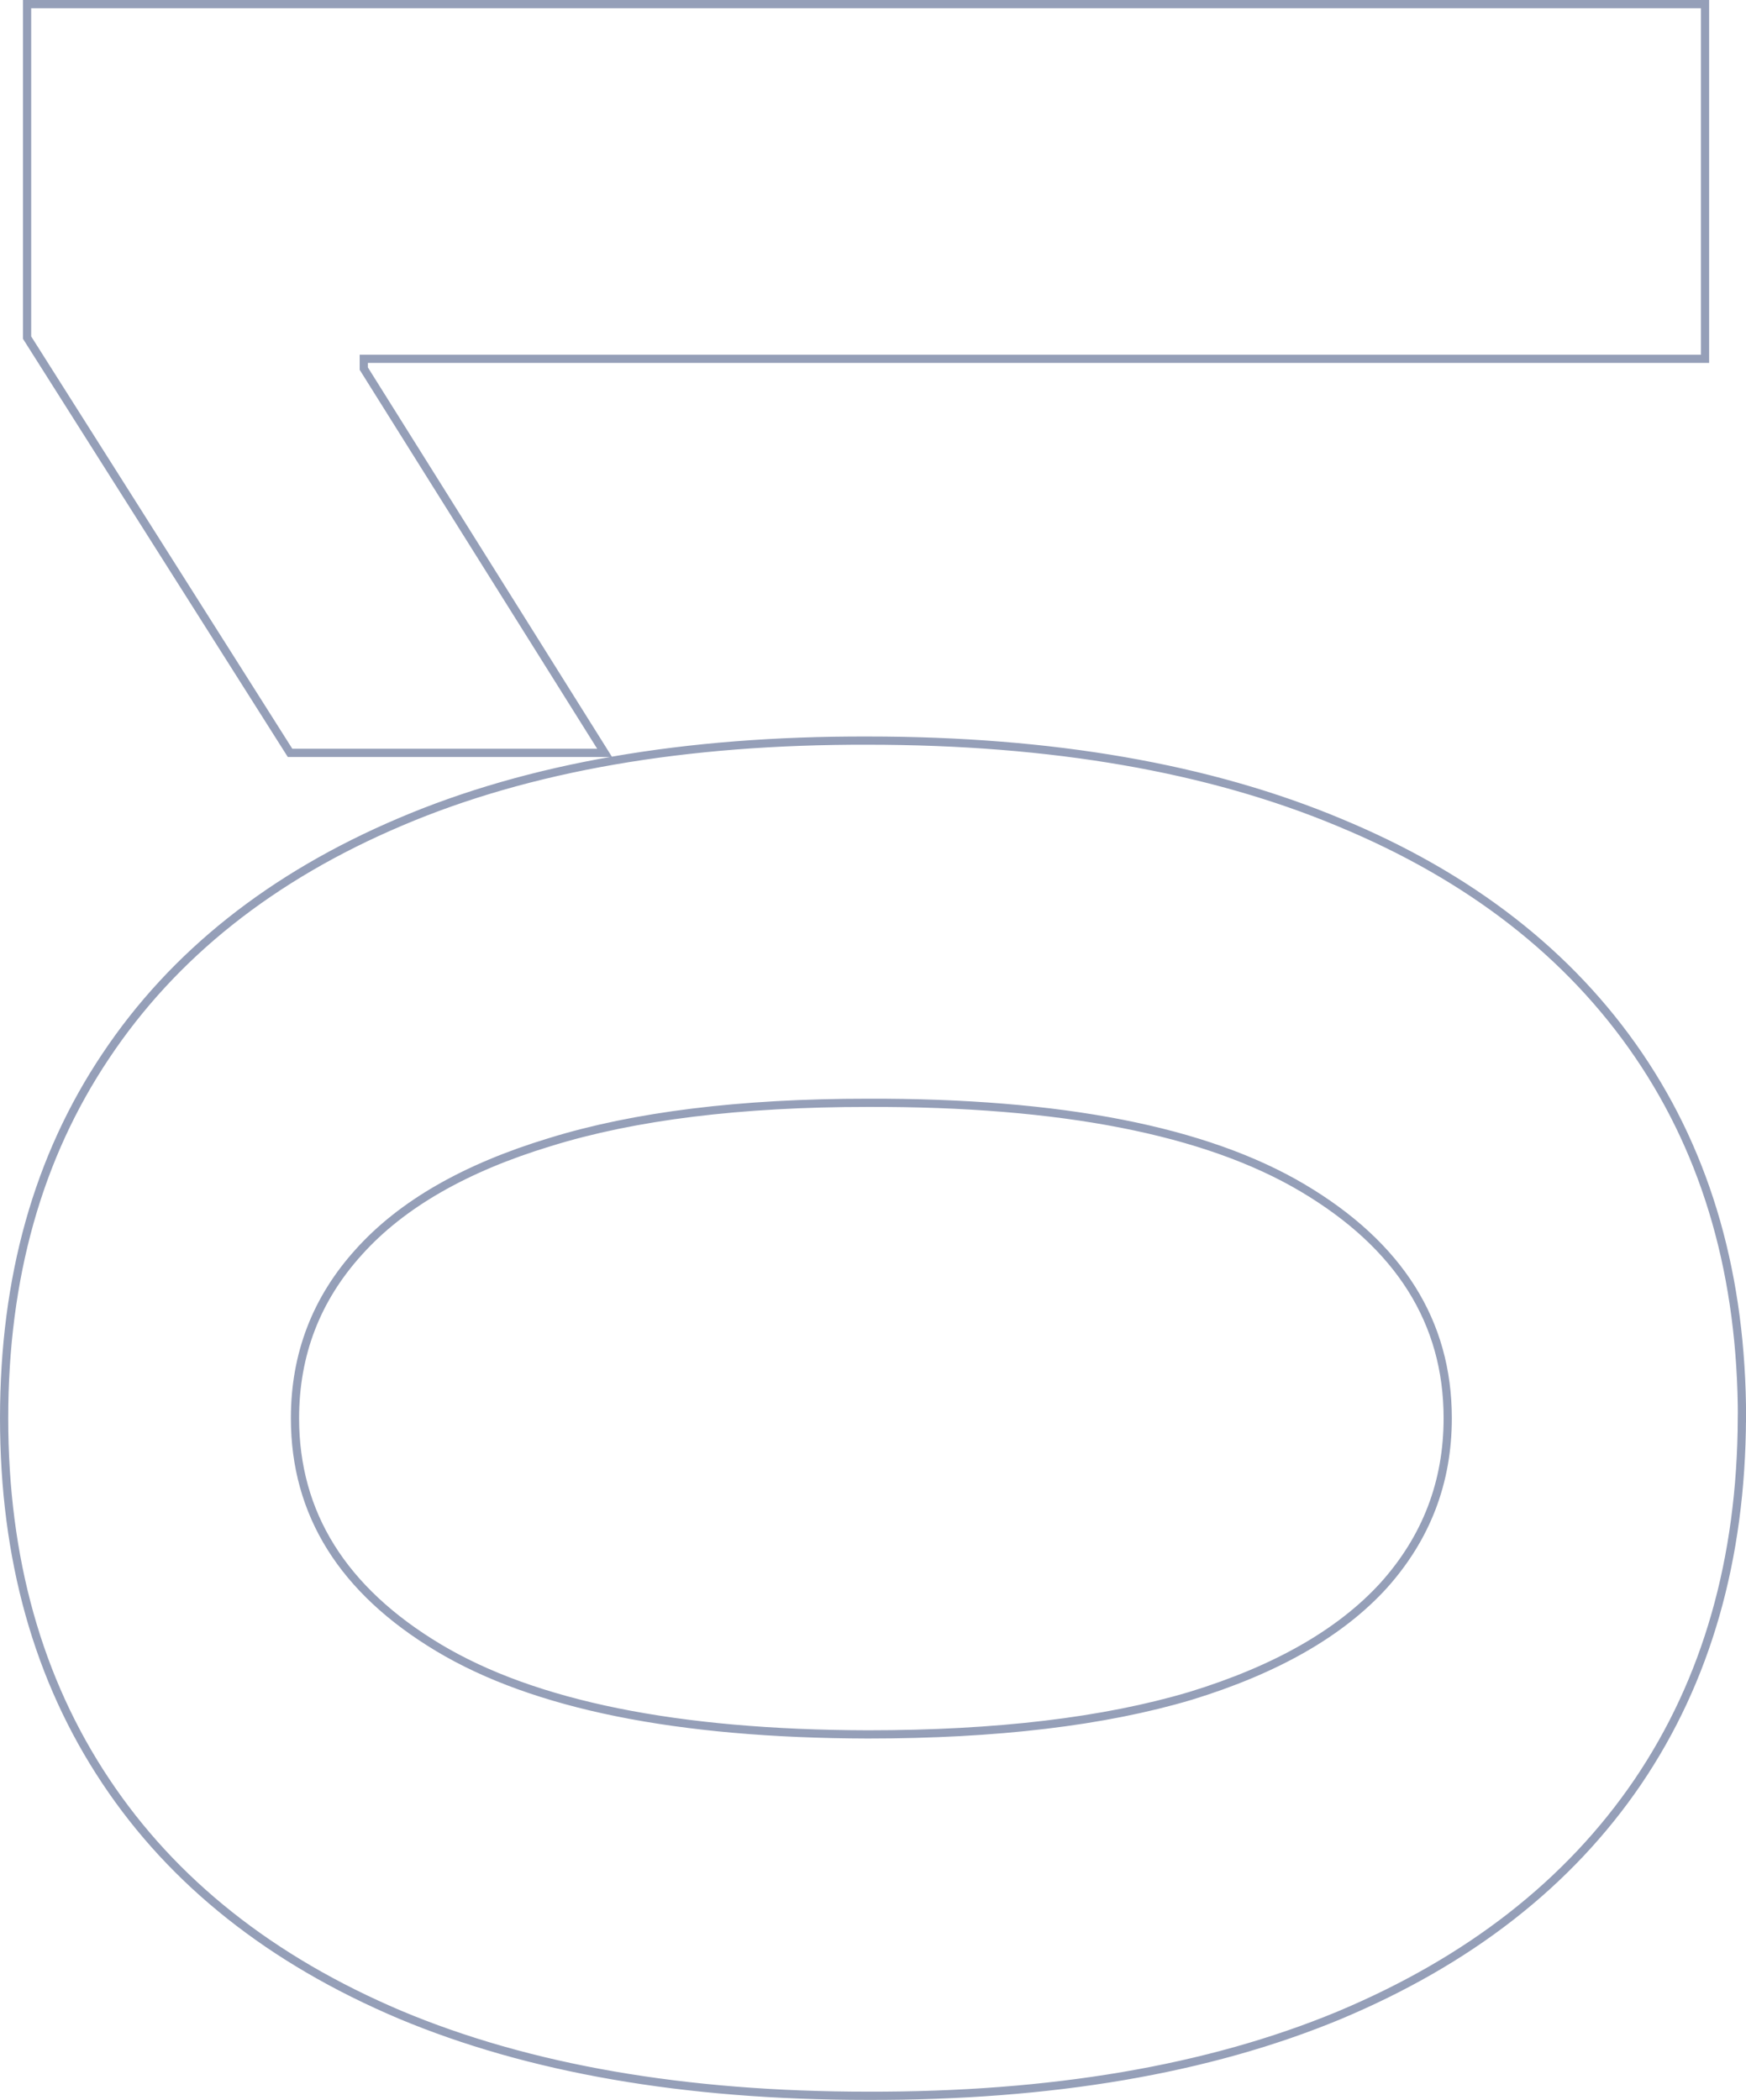 <?xml version="1.0" encoding="UTF-8"?> <svg xmlns="http://www.w3.org/2000/svg" id="Livello_2" viewBox="0 0 212.19 255.21"><defs><style> .cls-1 { fill: none; stroke: #959fb8; } </style></defs><g id="Livello_1-2" data-name="Livello_1"><path class="cls-1" d="M211.69,172.36c-.07,17.13-4.28,31.86-12.65,44.21-8.36,12.28-20.48,21.74-36.34,28.38-15.86,6.57-34.95,9.82-57.25,9.76-22.24,0-41.19-3.29-56.85-9.86-15.67-6.64-27.58-16.1-35.75-28.38-8.23-12.35-12.35-27.05-12.35-44.11,0-17.06,4.12-31.73,12.35-44.01,8.23-12.35,20.18-21.84,35.85-28.48,15.6-6.64,34.52-9.92,56.76-9.86,22.37,0,41.49,3.32,57.35,9.96,15.86,6.57,27.98,16,36.34,28.28,8.36,12.28,12.55,26.98,12.55,44.11ZM175.94,172.36c0-11.68-5.87-21.01-17.62-27.98-11.75-6.97-29.37-10.42-52.87-10.35-15.47,0-28.34,1.59-38.63,4.78-10.29,3.12-18.02,7.57-23.2,13.34-5.18,5.71-7.77,12.45-7.77,20.21,0,11.62,5.81,20.91,17.42,27.88,11.62,6.97,29.01,10.49,52.17,10.55,15.67,0,28.74-1.56,39.23-4.68,10.42-3.19,18.25-7.67,23.5-13.44,5.18-5.78,7.77-12.55,7.77-20.31ZM3.29.5h203.92s0,43.11,0,43.11H44.21v1.19l29.27,46.7h-38.23L3.29,41.03V.5Z"></path></g></svg> 